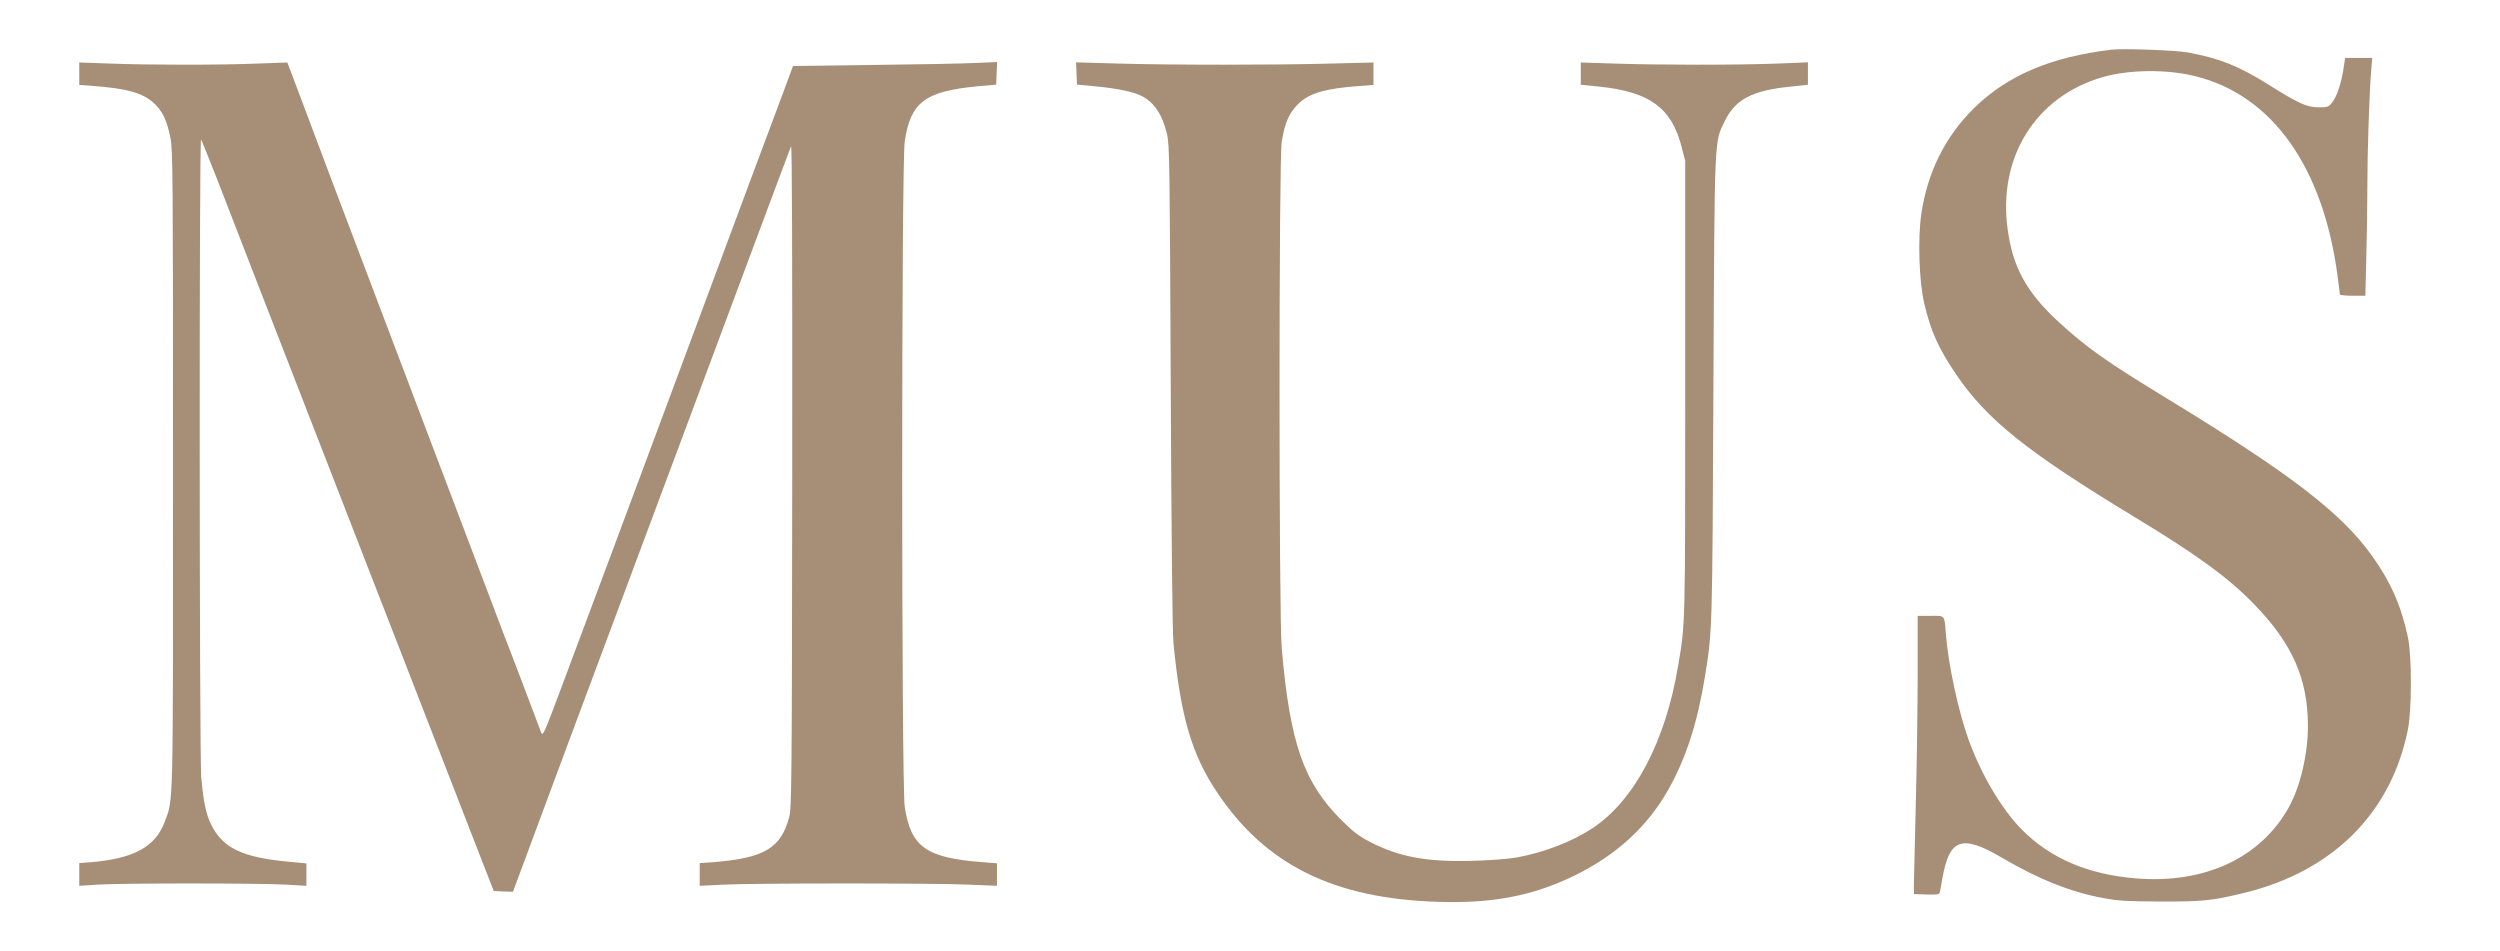 <?xml version="1.0" standalone="no"?>
<!DOCTYPE svg PUBLIC "-//W3C//DTD SVG 20010904//EN"
 "http://www.w3.org/TR/2001/REC-SVG-20010904/DTD/svg10.dtd">
<svg version="1.0" xmlns="http://www.w3.org/2000/svg"
 width="1640pt" height="624pt" viewBox="0 0 1640 624"
 preserveAspectRatio="xMidYMid meet">

<g transform="translate(0,624) scale(0.1,-0.1)"
fill="#a78e76" stroke="none">
<path d="M13850 5914 c-396 -48 -679 -168 -897 -380 -191 -187 -308 -421 -349
-696 -24 -164 -15 -442 19 -588 43 -183 92 -292 206 -461 202 -300 463 -510
1171 -939 418 -253 623 -403 792 -579 247 -255 348 -487 348 -793 0 -187 -50
-399 -126 -535 -186 -333 -554 -503 -1006 -465 -312 26 -559 132 -744 319
-133 134 -267 361 -351 593 -66 183 -132 489 -148 690 -10 129 -3 120 -100
120 l-85 0 0 -367 c0 -203 -5 -586 -12 -853 -7 -267 -12 -512 -13 -545 l0 -60
83 -3 c61 -2 83 1 86 10 2 7 11 53 19 101 46 256 127 284 387 132 243 -143
457 -228 666 -266 100 -19 159 -22 374 -23 275 -1 340 5 545 55 585 140 971
523 1081 1074 26 131 26 485 0 605 -44 206 -114 364 -234 532 -202 283 -533
537 -1337 1028 -409 249 -533 337 -718 506 -211 193 -304 361 -337 612 -64
472 185 869 623 996 174 50 421 53 609 6 504 -125 839 -596 933 -1314 8 -60
15 -113 15 -118 0 -4 38 -8 83 -8 l84 0 6 248 c4 136 7 348 7 472 0 221 13
625 26 768 l6 72 -89 0 -89 0 -12 -81 c-16 -96 -45 -180 -77 -217 -21 -24 -30
-27 -87 -26 -74 0 -134 27 -330 151 -193 121 -322 172 -528 209 -82 15 -424
27 -500 18z"/>
<path d="M520 5757 l0 -74 93 -7 c217 -16 322 -45 395 -111 57 -52 86 -111
110 -229 16 -74 17 -256 17 -2171 0 -2278 3 -2164 -55 -2317 -61 -163 -201
-240 -483 -264 l-77 -6 0 -74 0 -75 123 8 c158 10 1051 10 1230 0 l137 -8 0
74 0 73 -125 12 c-295 28 -423 89 -499 241 -34 66 -53 158 -66 316 -12 158
-14 4194 -1 4180 4 -6 53 -127 109 -270 201 -520 386 -995 662 -1705 155 -399
324 -833 375 -965 51 -132 119 -305 150 -385 31 -80 76 -194 99 -255 24 -60
116 -299 206 -530 90 -231 198 -510 241 -620 l78 -200 63 -3 63 -2 114 307
c102 277 308 829 711 1908 309 828 456 1221 530 1420 268 719 448 1202 469
1255 7 17 9 -701 8 -2155 -2 -2053 -4 -2184 -20 -2246 -55 -204 -164 -268
-499 -295 l-88 -6 0 -74 0 -75 163 8 c210 10 1357 10 1600 0 l187 -8 0 74 0
74 -92 7 c-372 28 -473 99 -513 363 -22 147 -22 4219 0 4366 39 258 133 328
478 361 l122 11 3 74 3 74 -143 -6 c-79 -4 -380 -10 -669 -13 l-527 -7 -65
-176 c-36 -97 -122 -327 -191 -511 -230 -619 -348 -937 -573 -1540 -143 -385
-485 -1302 -679 -1820 -126 -337 -133 -353 -144 -325 -6 17 -54 143 -106 280
-52 138 -112 295 -134 350 -21 55 -102 269 -180 475 -78 206 -167 440 -197
520 -30 80 -72 190 -93 245 -21 55 -70 186 -110 290 -69 182 -134 354 -360
950 -56 149 -144 380 -195 515 -51 135 -137 363 -191 508 l-99 262 -195 -7
c-250 -10 -708 -10 -967 0 l-203 7 0 -73z"/>
<path d="M7062 5758 l3 -73 127 -12 c138 -13 243 -35 298 -63 82 -42 136 -123
166 -251 16 -68 18 -195 24 -1649 5 -1032 11 -1615 18 -1690 47 -481 120 -731
287 -979 317 -474 763 -695 1445 -717 359 -12 625 39 896 171 277 135 483 323
621 570 114 203 190 440 238 740 48 295 48 296 55 1890 8 1680 5 1607 75 1752
70 142 180 200 433 225 l112 12 0 73 0 74 -202 -8 c-259 -10 -779 -10 -1065 0
l-223 7 0 -73 0 -73 118 -12 c333 -33 479 -140 544 -398 l23 -89 0 -1490 c0
-1567 1 -1542 -46 -1820 -82 -495 -284 -880 -556 -1064 -136 -91 -322 -163
-508 -197 -53 -9 -171 -18 -285 -21 -302 -8 -482 25 -675 125 -72 38 -109 66
-185 142 -248 247 -338 504 -392 1130 -19 216 -19 3200 0 3319 20 125 47 187
106 247 73 73 177 103 404 120 l92 7 0 74 0 73 -282 -7 c-364 -10 -1036 -10
-1391 0 l-278 8 3 -73z"/>
</g>
</svg>
